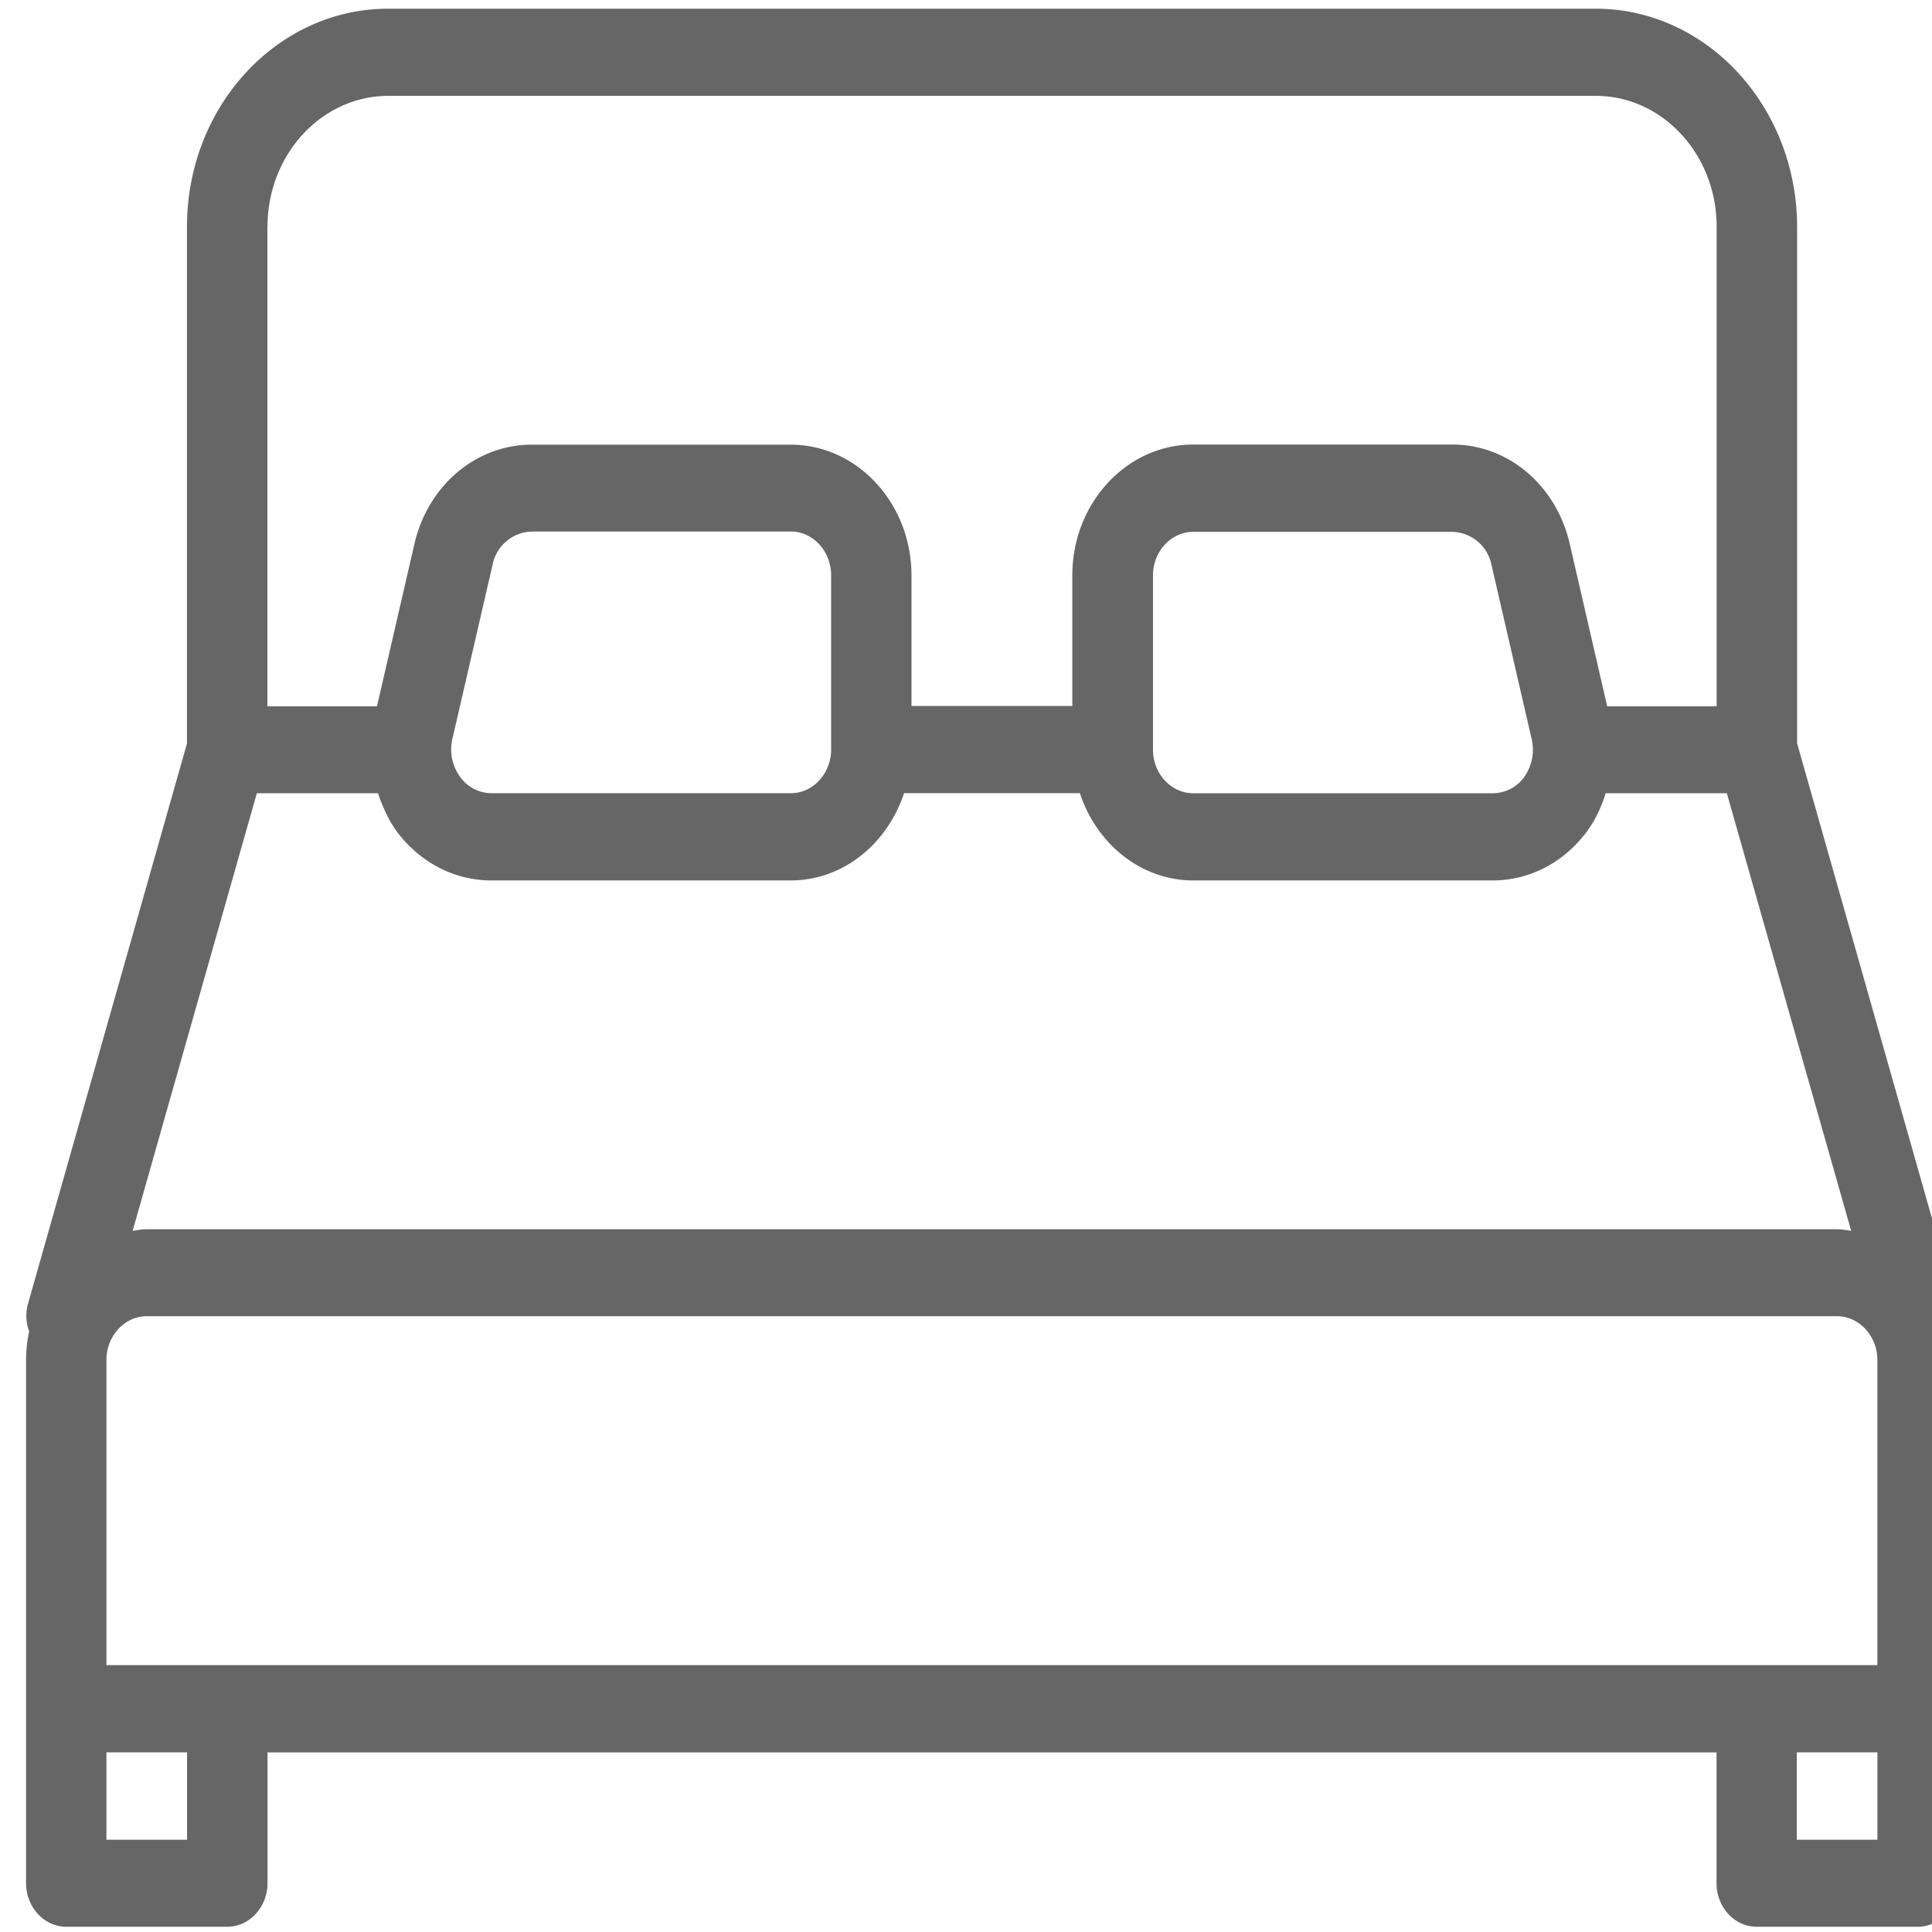  <svg
            xmlns="http://www.w3.org/2000/svg"
            width="32"
            height="32"
            viewBox="0 0 32 32"
        >
            <path
                fill="#666666"
                d="M32.378 22.052a.798.798 0 00.023-.459l-2.635-9.28V3.756c-.004-1.995-1.5-3.612-3.337-3.612H6.431c-1.839 0-3.334 1.617-3.334 3.61v8.561L.464 21.593a.735.735 0 00.019.459 2.22 2.22 0 00-.051.474v8.664c0 .399.299.723.666.723h2.667c.365 0 .666-.324.666-.723v-2.165h24v2.165c0 .399.297.723.666.723h2.669c.363 0 .666-.324.666-.723v-8.664a2.262 2.262 0 00-.055-.474zM4.431 3.753c0-1.195.898-2.165 2.001-2.165h20c1.103 0 2.001.971 2.001 2.165v7.945H26.62l-.621-2.694c-.224-.969-1.022-1.641-1.941-1.641h-4.294c-1.103 0-2.003.971-2.003 2.165v2.165h-2.664V9.528c0-1.192-.9-2.163-2.001-2.163h-4.29c-.919 0-1.717.674-1.941 1.64l-.621 2.694H4.429V3.754zm20.819 9.111a.646.646 0 01-.529.275h-4.956c-.367 0-.668-.324-.668-.721V9.53c0-.397.301-.721.668-.721h4.29a.679.679 0 01.648.544l.666 2.888a.782.782 0 01-.119.623zM13.766 9.53v2.889c-.002.397-.303.719-.666.719H8.14a.642.642 0 01-.525-.279.768.768 0 01-.122-.621l.666-2.886a.682.682 0 01.649-.548H13.1c.365 0 .666.324.666.725zm-9.51 3.609h2.005c.073.216.166.425.297.614.384.525.96.83 1.581.83h4.956c.868 0 1.602-.606 1.879-1.446h2.912c.275.838 1.011 1.446 1.879 1.446h4.956c.621 0 1.195-.303 1.577-.83.136-.19.228-.397.297-.614h2.007l2.059 7.247c-.073-.009-.151-.026-.232-.026h-28c-.081 0-.154.017-.232.026l2.057-7.247zM3.098 30.472H1.763v-1.448h1.335v1.448zm27.998 0h-1.335v-1.448h1.335v1.448zm0-2.892H1.763v-5.056c0-.397.301-.723.666-.723h28c.363 0 .666.326.666.723v5.056z"
            ></path>
</svg>
